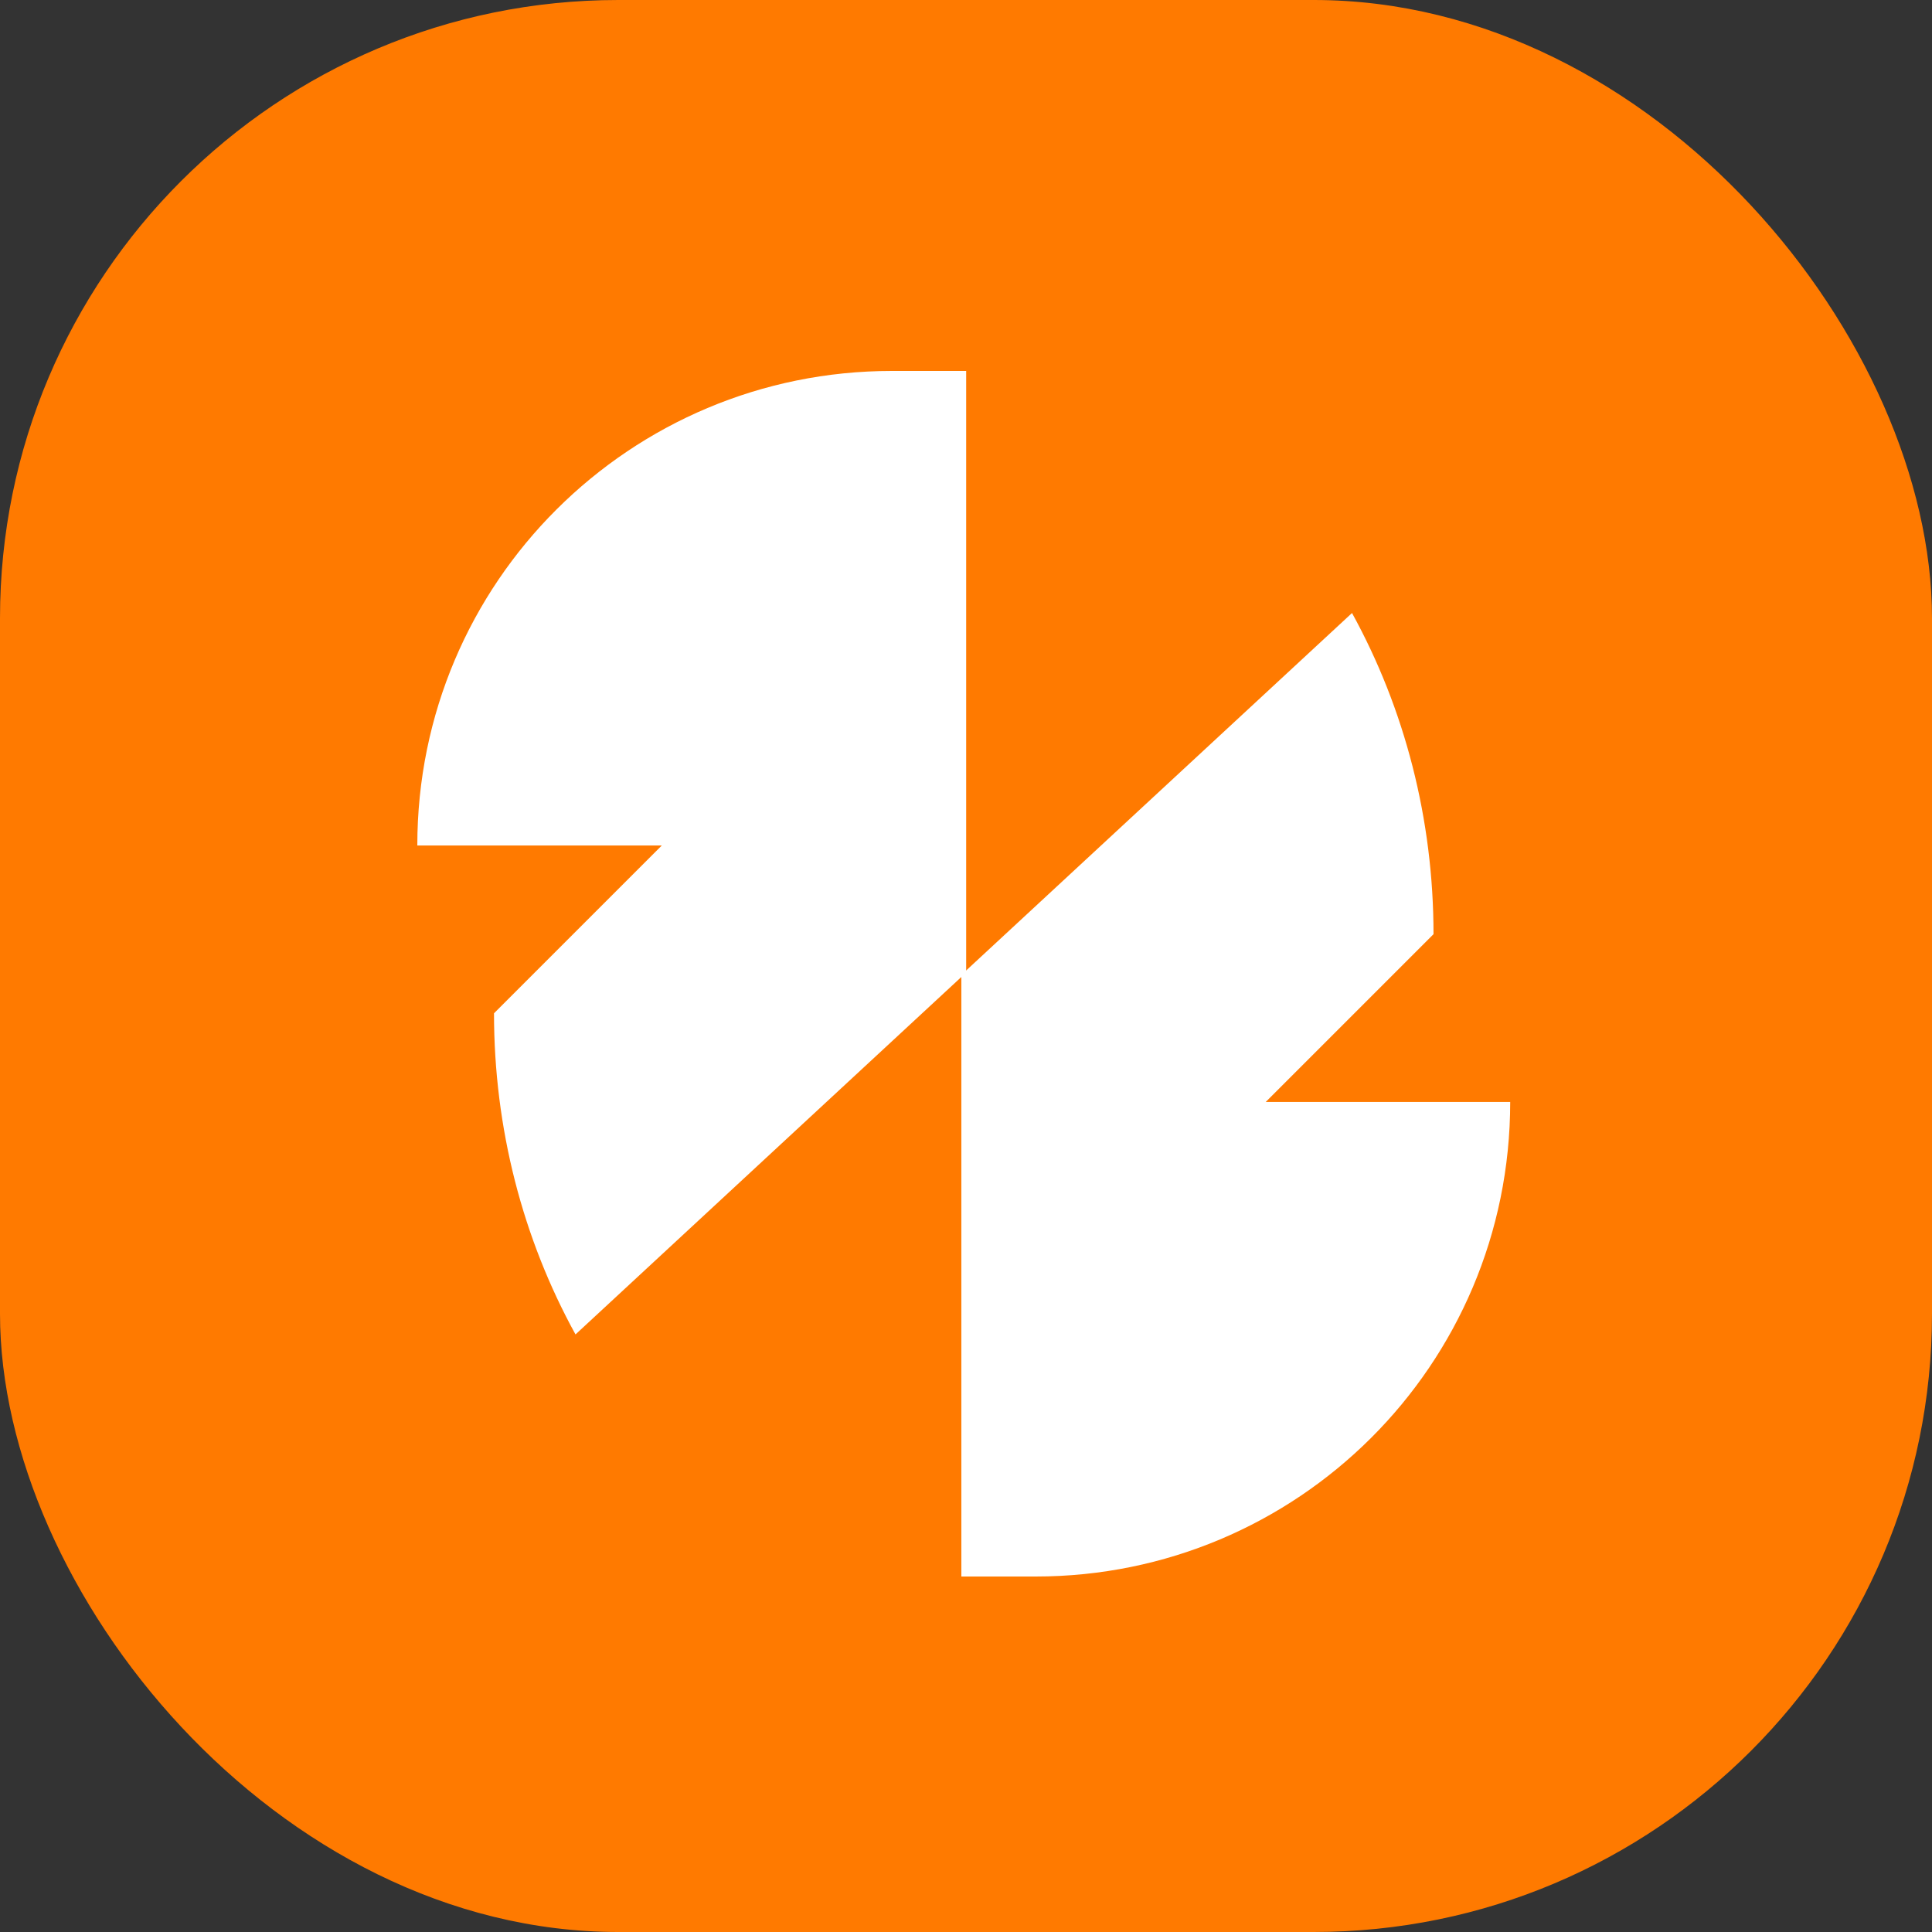 <svg width="125" height="125" viewBox="0 0 125 125" fill="none" xmlns="http://www.w3.org/2000/svg">
<rect x="0" y="0" width="125" height="125" fill="#333333" stroke="none"/>
<rect width="125" height="125" rx="40" fill="#FF7A00"/>
<path d="M81.893 71.296L92.748 60.441C92.748 52.998 90.887 45.865 87.475 39.662L62.199 63.078V102H67.006C83.909 102 97.71 88.354 97.71 71.296H81.893Z" fill="white"/>
<path d="M42.817 54.704L31.962 65.559C31.962 73.002 33.823 80.135 37.235 86.338L62.511 62.922V24H57.704C40.801 24 27 37.646 27 54.704H42.817V54.704Z" fill="white"/>
</svg>
